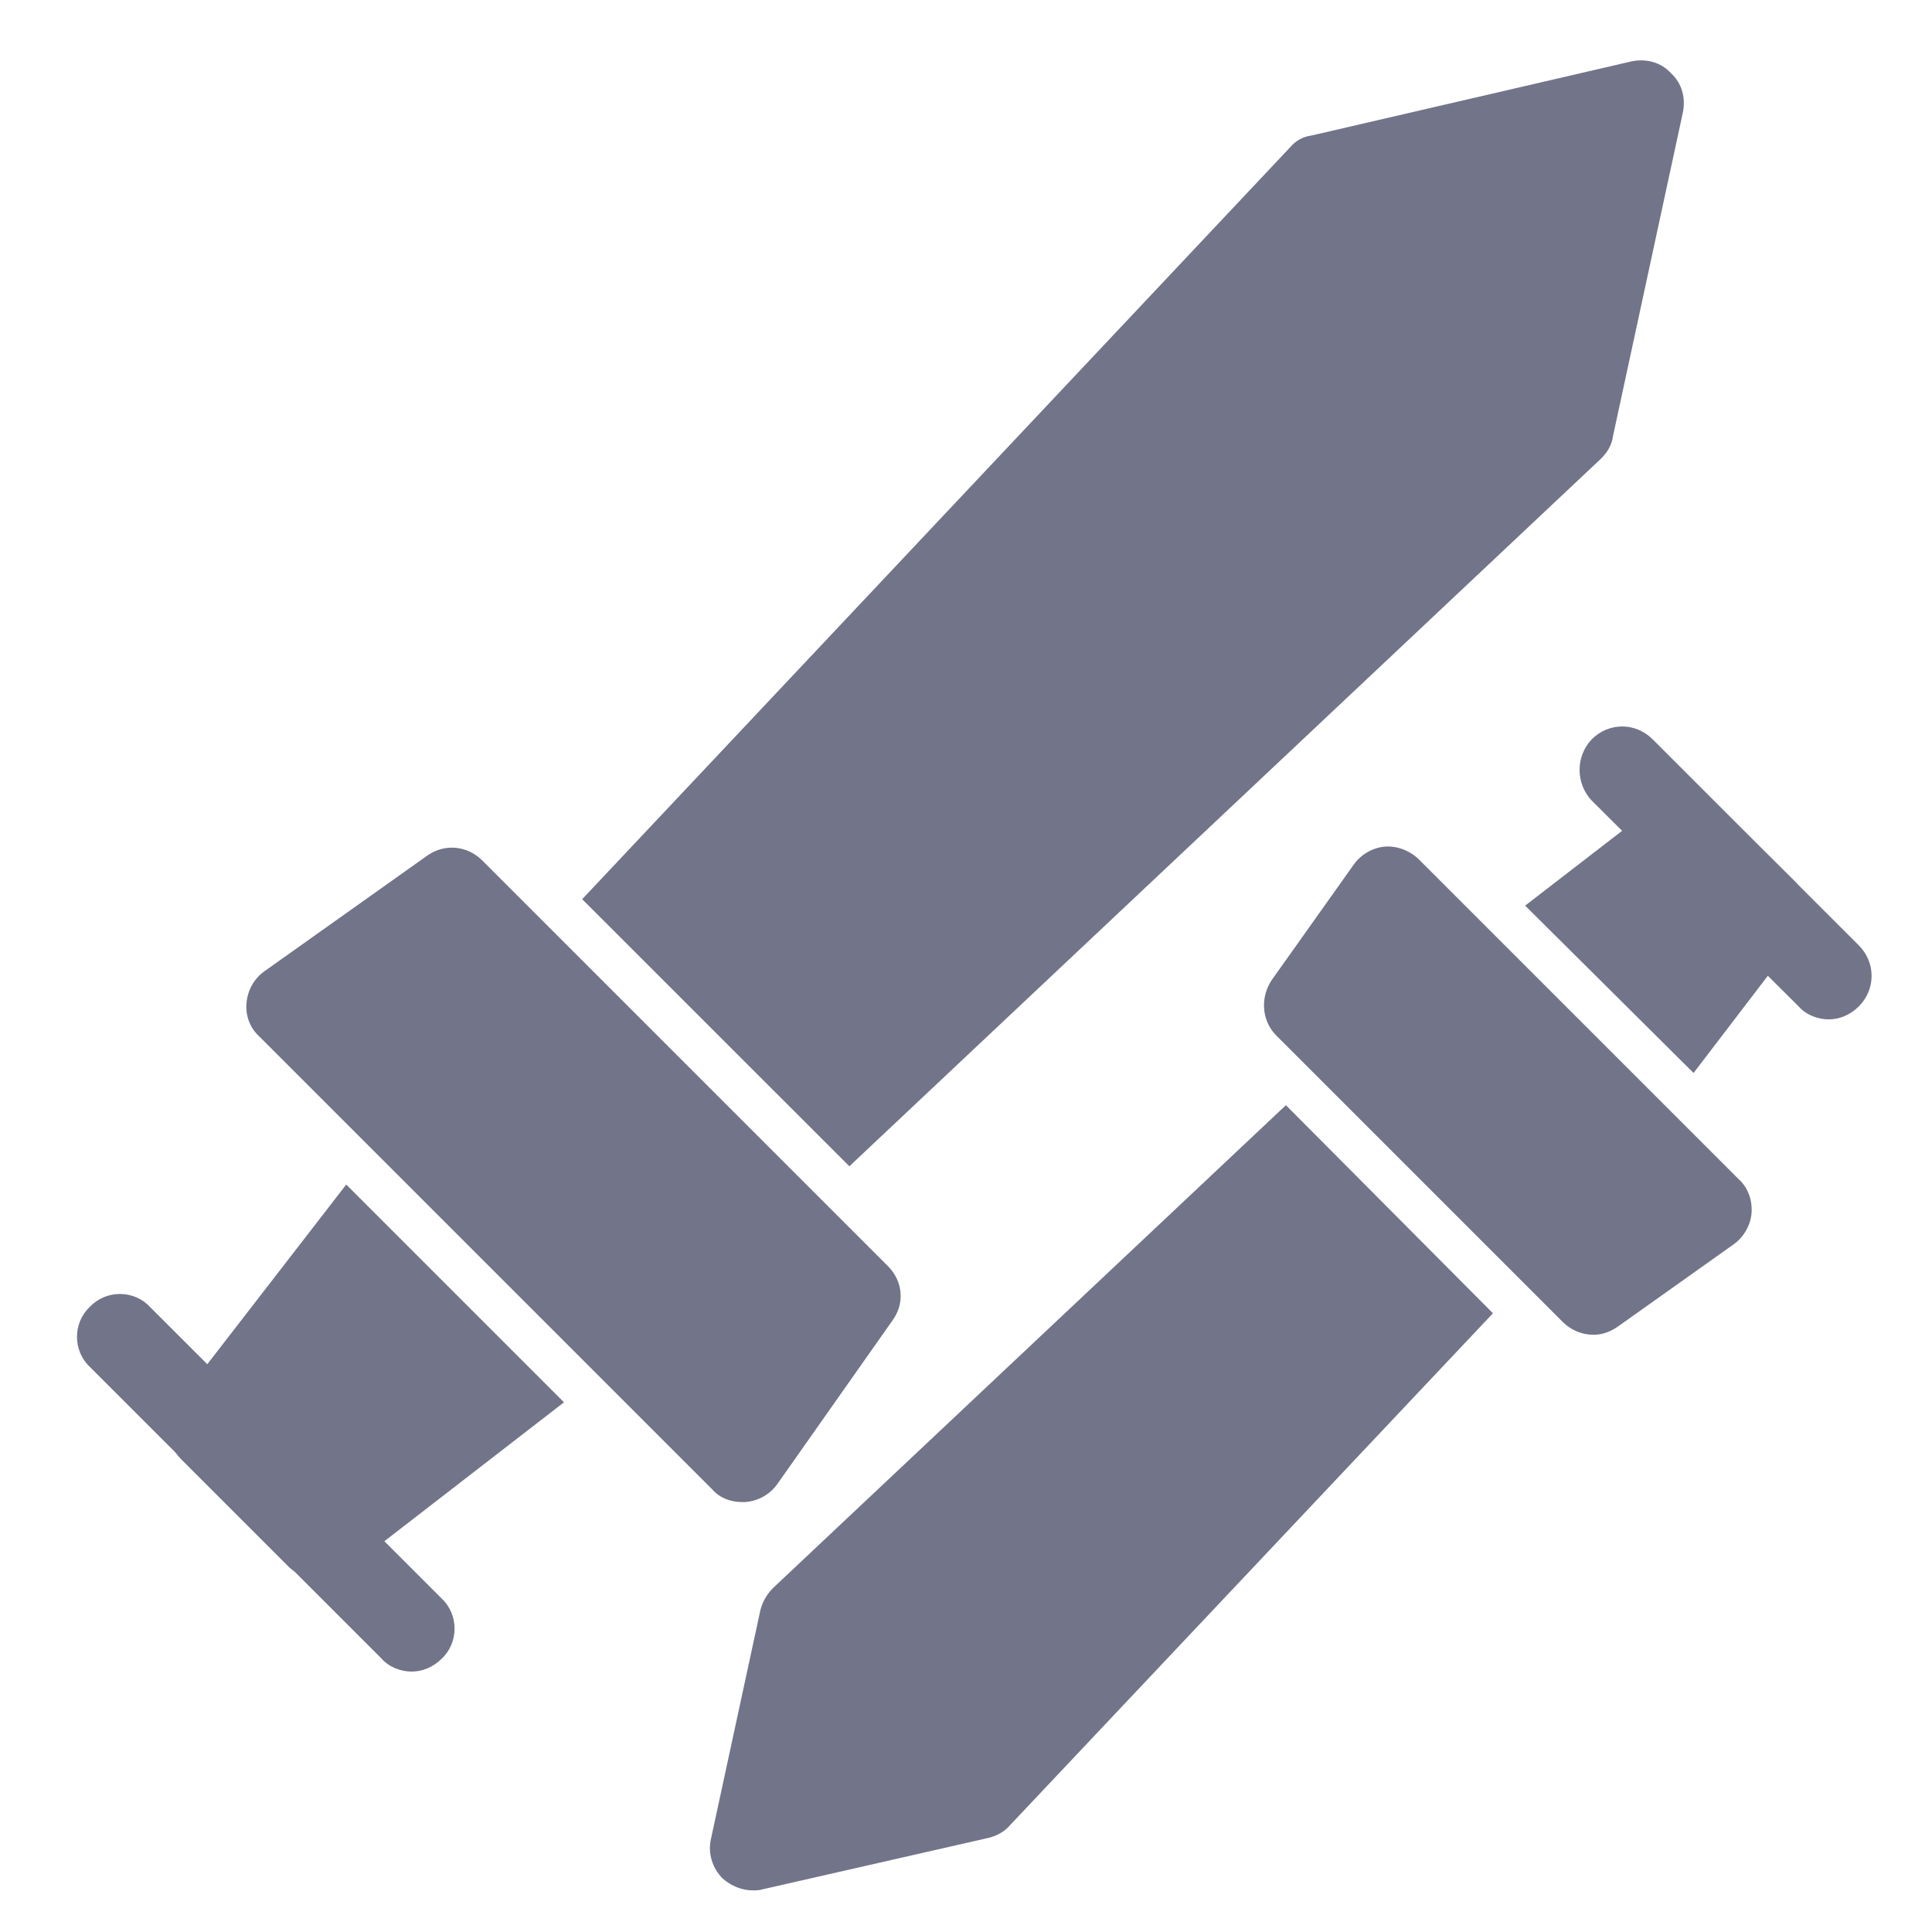 <svg width="24" height="24" viewBox="0 0 24 24" fill="none" xmlns="http://www.w3.org/2000/svg">
<g clip-path="url(#clip0_5341_7283)">
<path fill-rule="evenodd" clip-rule="evenodd" d="M9.218 18.659C9.071 18.659 8.938 18.606 8.845 18.499L3.222 12.876C3.102 12.769 3.048 12.609 3.062 12.463C3.075 12.303 3.155 12.156 3.288 12.063L5.314 10.624C5.527 10.477 5.807 10.504 5.993 10.691L11.03 15.728C11.217 15.914 11.243 16.194 11.084 16.407L9.658 18.433C9.564 18.566 9.418 18.646 9.258 18.659C9.245 18.659 9.231 18.659 9.218 18.659Z" fill="#727489"/>
<path fill-rule="evenodd" clip-rule="evenodd" d="M7.232 11.17L16.027 1.829C16.094 1.749 16.187 1.696 16.294 1.683L20.265 0.763C20.451 0.723 20.638 0.776 20.758 0.91C20.891 1.03 20.945 1.216 20.904 1.403L20.038 5.414C20.025 5.52 19.972 5.614 19.892 5.694L10.551 14.488L7.232 11.17Z" fill="#727489"/>
<path fill-rule="evenodd" clip-rule="evenodd" d="M3.968 19.619C3.835 19.619 3.701 19.565 3.595 19.472L2.249 18.126C2.062 17.939 2.049 17.633 2.209 17.42L4.301 14.715L7.006 17.42L4.301 19.512C4.194 19.592 4.088 19.619 3.968 19.619Z" fill="#727489"/>
<path fill-rule="evenodd" clip-rule="evenodd" d="M5.114 20.765C4.981 20.765 4.834 20.711 4.741 20.605L1.116 16.98C0.903 16.78 0.903 16.434 1.116 16.234C1.316 16.021 1.663 16.021 1.862 16.234L5.487 19.858C5.7 20.058 5.7 20.405 5.487 20.605C5.38 20.711 5.247 20.765 5.114 20.765Z" fill="#727489"/>
<path fill-rule="evenodd" clip-rule="evenodd" d="M19.799 16.581C19.652 16.581 19.519 16.527 19.412 16.421L15.854 12.863C15.668 12.676 15.655 12.383 15.801 12.17L16.814 10.744C16.907 10.611 17.054 10.531 17.2 10.517C17.36 10.504 17.52 10.571 17.627 10.677L21.598 14.648C21.718 14.755 21.771 14.915 21.758 15.075C21.744 15.221 21.664 15.368 21.531 15.461L20.105 16.474C20.012 16.541 19.905 16.581 19.799 16.581Z" fill="#727489"/>
<path fill-rule="evenodd" clip-rule="evenodd" d="M9.352 23.483C9.218 23.483 9.085 23.43 8.978 23.336C8.845 23.203 8.792 23.017 8.832 22.843L9.445 20.005C9.472 19.898 9.525 19.805 9.605 19.725L15.974 13.729L18.546 16.314L12.55 22.67C12.483 22.75 12.39 22.803 12.283 22.83L9.472 23.47C9.432 23.483 9.392 23.483 9.352 23.483Z" fill="#727489"/>
<path fill-rule="evenodd" clip-rule="evenodd" d="M18.946 11.25L20.639 9.944C20.852 9.784 21.145 9.798 21.331 9.998L22.291 10.944C22.477 11.13 22.491 11.437 22.331 11.637L21.038 13.329L18.946 11.25Z" fill="#727489"/>
<path fill-rule="evenodd" clip-rule="evenodd" d="M22.717 12.663C22.584 12.663 22.437 12.609 22.344 12.503L19.772 9.944C19.572 9.731 19.572 9.398 19.772 9.185C19.985 8.971 20.318 8.971 20.531 9.185L23.09 11.743C23.303 11.956 23.303 12.29 23.09 12.503C22.983 12.609 22.85 12.663 22.717 12.663Z" fill="#727489"/>
</g>
<defs>
<clipPath id="clip0_5341_7283">
<rect width="24" height="24" fill="white"/>
</clipPath>
</defs>
</svg>
